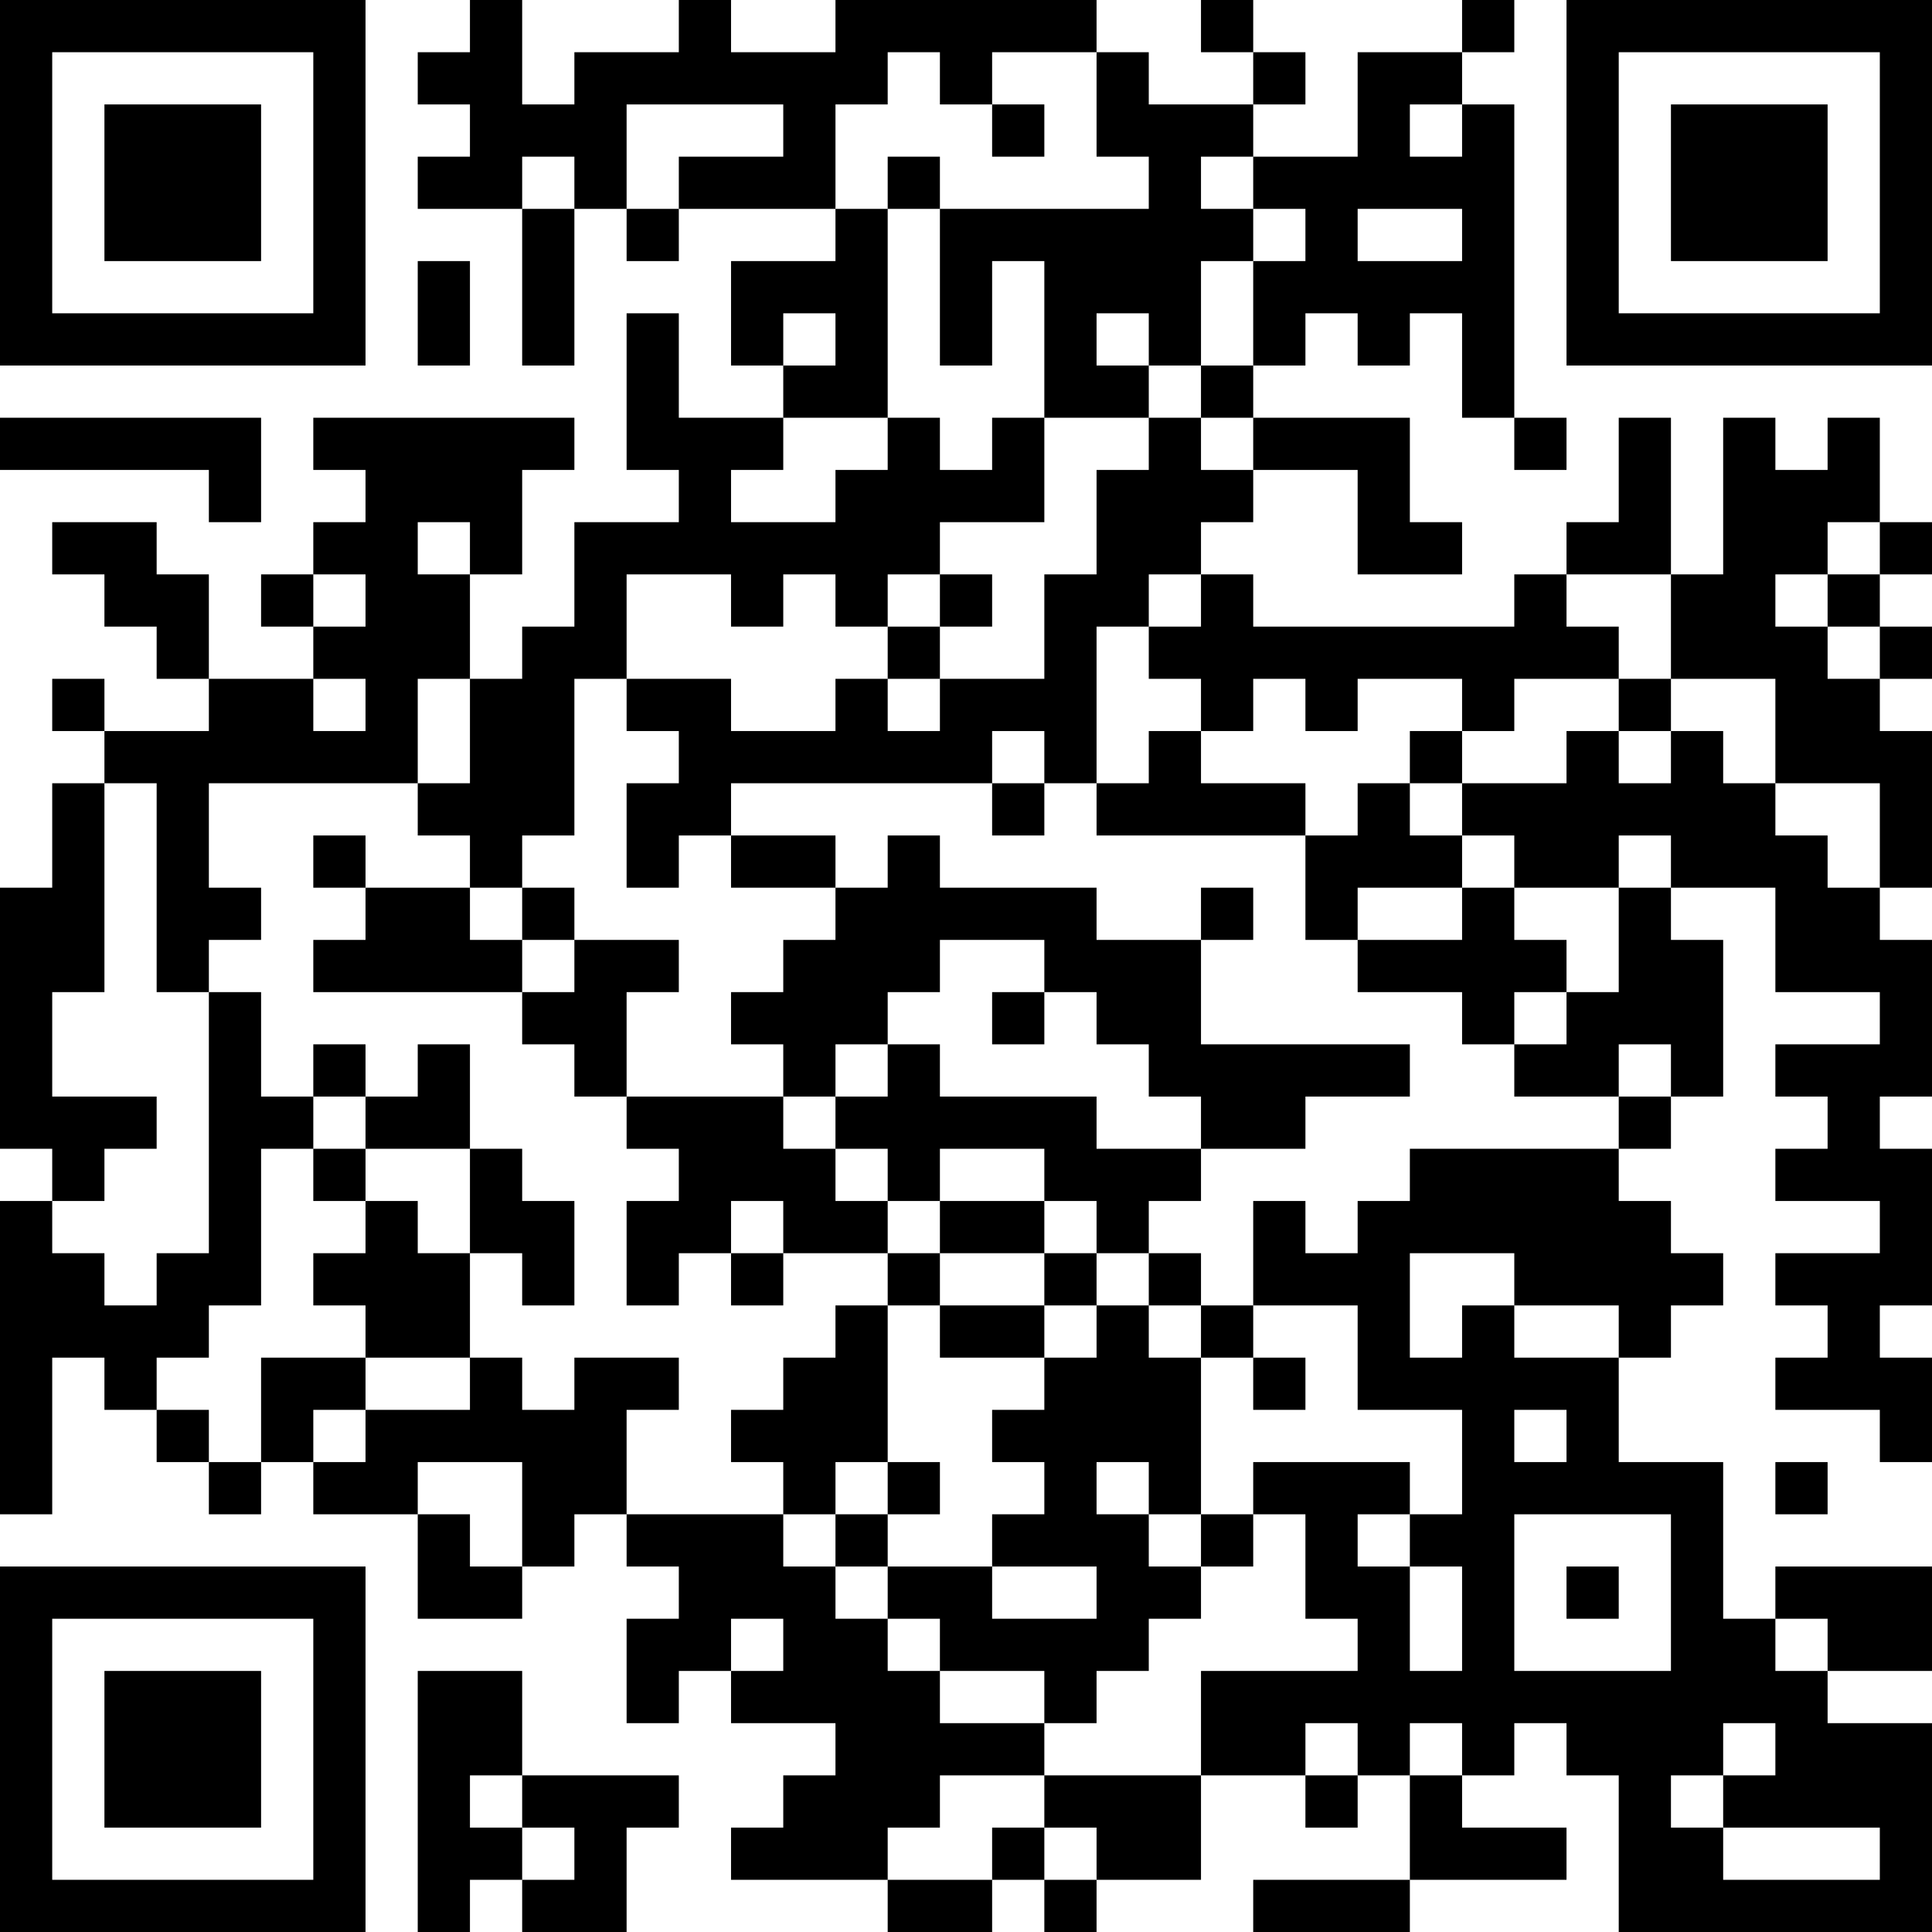<?xml version="1.0" encoding="UTF-8"?>
<svg xmlns="http://www.w3.org/2000/svg" version="1.1" width="400" height="400" viewBox="0 0 400 400"><rect x="0" y="0" width="400" height="400" fill="#ffffff"/><g transform="scale(10.811)"><g transform="translate(0,0)"><path fill-rule="evenodd" d="M9 0L9 1L8 1L8 2L9 2L9 3L8 3L8 4L10 4L10 7L11 7L11 4L12 4L12 5L13 5L13 4L16 4L16 5L14 5L14 7L15 7L15 8L13 8L13 6L12 6L12 9L13 9L13 10L11 10L11 12L10 12L10 13L9 13L9 11L10 11L10 9L11 9L11 8L6 8L6 9L7 9L7 10L6 10L6 11L5 11L5 12L6 12L6 13L4 13L4 11L3 11L3 10L1 10L1 11L2 11L2 12L3 12L3 13L4 13L4 14L2 14L2 13L1 13L1 14L2 14L2 15L1 15L1 17L0 17L0 22L1 22L1 23L0 23L0 29L1 29L1 26L2 26L2 27L3 27L3 28L4 28L4 29L5 29L5 28L6 28L6 29L8 29L8 31L10 31L10 30L11 30L11 29L12 29L12 30L13 30L13 31L12 31L12 33L13 33L13 32L14 32L14 33L16 33L16 34L15 34L15 35L14 35L14 36L17 36L17 37L19 37L19 36L20 36L20 37L21 37L21 36L23 36L23 34L25 34L25 35L26 35L26 34L27 34L27 36L24 36L24 37L27 37L27 36L30 36L30 35L28 35L28 34L29 34L29 33L30 33L30 34L31 34L31 37L37 37L37 33L35 33L35 32L37 32L37 30L34 30L34 31L33 31L33 28L31 28L31 26L32 26L32 25L33 25L33 24L32 24L32 23L31 23L31 22L32 22L32 21L33 21L33 18L32 18L32 17L34 17L34 19L36 19L36 20L34 20L34 21L35 21L35 22L34 22L34 23L36 23L36 24L34 24L34 25L35 25L35 26L34 26L34 27L36 27L36 28L37 28L37 26L36 26L36 25L37 25L37 22L36 22L36 21L37 21L37 18L36 18L36 17L37 17L37 14L36 14L36 13L37 13L37 12L36 12L36 11L37 11L37 10L36 10L36 8L35 8L35 9L34 9L34 8L33 8L33 11L32 11L32 8L31 8L31 10L30 10L30 11L29 11L29 12L24 12L24 11L23 11L23 10L24 10L24 9L26 9L26 11L28 11L28 10L27 10L27 8L24 8L24 7L25 7L25 6L26 6L26 7L27 7L27 6L28 6L28 8L29 8L29 9L30 9L30 8L29 8L29 2L28 2L28 1L29 1L29 0L28 0L28 1L26 1L26 3L24 3L24 2L25 2L25 1L24 1L24 0L23 0L23 1L24 1L24 2L22 2L22 1L21 1L21 0L16 0L16 1L14 1L14 0L13 0L13 1L11 1L11 2L10 2L10 0ZM17 1L17 2L16 2L16 4L17 4L17 8L15 8L15 9L14 9L14 10L16 10L16 9L17 9L17 8L18 8L18 9L19 9L19 8L20 8L20 10L18 10L18 11L17 11L17 12L16 12L16 11L15 11L15 12L14 12L14 11L12 11L12 13L11 13L11 16L10 16L10 17L9 17L9 16L8 16L8 15L9 15L9 13L8 13L8 15L4 15L4 17L5 17L5 18L4 18L4 19L3 19L3 15L2 15L2 19L1 19L1 21L3 21L3 22L2 22L2 23L1 23L1 24L2 24L2 25L3 25L3 24L4 24L4 19L5 19L5 21L6 21L6 22L5 22L5 25L4 25L4 26L3 26L3 27L4 27L4 28L5 28L5 26L7 26L7 27L6 27L6 28L7 28L7 27L9 27L9 26L10 26L10 27L11 27L11 26L13 26L13 27L12 27L12 29L15 29L15 30L16 30L16 31L17 31L17 32L18 32L18 33L20 33L20 34L18 34L18 35L17 35L17 36L19 36L19 35L20 35L20 36L21 36L21 35L20 35L20 34L23 34L23 32L26 32L26 31L25 31L25 29L24 29L24 28L27 28L27 29L26 29L26 30L27 30L27 32L28 32L28 30L27 30L27 29L28 29L28 27L26 27L26 25L24 25L24 23L25 23L25 24L26 24L26 23L27 23L27 22L31 22L31 21L32 21L32 20L31 20L31 21L29 21L29 20L30 20L30 19L31 19L31 17L32 17L32 16L31 16L31 17L29 17L29 16L28 16L28 15L30 15L30 14L31 14L31 15L32 15L32 14L33 14L33 15L34 15L34 16L35 16L35 17L36 17L36 15L34 15L34 13L32 13L32 11L30 11L30 12L31 12L31 13L29 13L29 14L28 14L28 13L26 13L26 14L25 14L25 13L24 13L24 14L23 14L23 13L22 13L22 12L23 12L23 11L22 11L22 12L21 12L21 15L20 15L20 14L19 14L19 15L14 15L14 16L13 16L13 17L12 17L12 15L13 15L13 14L12 14L12 13L14 13L14 14L16 14L16 13L17 13L17 14L18 14L18 13L20 13L20 11L21 11L21 9L22 9L22 8L23 8L23 9L24 9L24 8L23 8L23 7L24 7L24 5L25 5L25 4L24 4L24 3L23 3L23 4L24 4L24 5L23 5L23 7L22 7L22 6L21 6L21 7L22 7L22 8L20 8L20 5L19 5L19 7L18 7L18 4L22 4L22 3L21 3L21 1L19 1L19 2L18 2L18 1ZM12 2L12 4L13 4L13 3L15 3L15 2ZM19 2L19 3L20 3L20 2ZM27 2L27 3L28 3L28 2ZM10 3L10 4L11 4L11 3ZM17 3L17 4L18 4L18 3ZM26 4L26 5L28 5L28 4ZM8 5L8 7L9 7L9 5ZM15 6L15 7L16 7L16 6ZM0 8L0 9L4 9L4 10L5 10L5 8ZM8 10L8 11L9 11L9 10ZM35 10L35 11L34 11L34 12L35 12L35 13L36 13L36 12L35 12L35 11L36 11L36 10ZM6 11L6 12L7 12L7 11ZM18 11L18 12L17 12L17 13L18 13L18 12L19 12L19 11ZM6 13L6 14L7 14L7 13ZM31 13L31 14L32 14L32 13ZM22 14L22 15L21 15L21 16L25 16L25 18L26 18L26 19L28 19L28 20L29 20L29 19L30 19L30 18L29 18L29 17L28 17L28 16L27 16L27 15L28 15L28 14L27 14L27 15L26 15L26 16L25 16L25 15L23 15L23 14ZM19 15L19 16L20 16L20 15ZM6 16L6 17L7 17L7 18L6 18L6 19L10 19L10 20L11 20L11 21L12 21L12 22L13 22L13 23L12 23L12 25L13 25L13 24L14 24L14 25L15 25L15 24L17 24L17 25L16 25L16 26L15 26L15 27L14 27L14 28L15 28L15 29L16 29L16 30L17 30L17 31L18 31L18 32L20 32L20 33L21 33L21 32L22 32L22 31L23 31L23 30L24 30L24 29L23 29L23 26L24 26L24 27L25 27L25 26L24 26L24 25L23 25L23 24L22 24L22 23L23 23L23 22L25 22L25 21L27 21L27 20L23 20L23 18L24 18L24 17L23 17L23 18L21 18L21 17L18 17L18 16L17 16L17 17L16 17L16 16L14 16L14 17L16 17L16 18L15 18L15 19L14 19L14 20L15 20L15 21L12 21L12 19L13 19L13 18L11 18L11 17L10 17L10 18L9 18L9 17L7 17L7 16ZM26 17L26 18L28 18L28 17ZM10 18L10 19L11 19L11 18ZM18 18L18 19L17 19L17 20L16 20L16 21L15 21L15 22L16 22L16 23L17 23L17 24L18 24L18 25L17 25L17 28L16 28L16 29L17 29L17 30L19 30L19 31L21 31L21 30L19 30L19 29L20 29L20 28L19 28L19 27L20 27L20 26L21 26L21 25L22 25L22 26L23 26L23 25L22 25L22 24L21 24L21 23L20 23L20 22L18 22L18 23L17 23L17 22L16 22L16 21L17 21L17 20L18 20L18 21L21 21L21 22L23 22L23 21L22 21L22 20L21 20L21 19L20 19L20 18ZM19 19L19 20L20 20L20 19ZM6 20L6 21L7 21L7 22L6 22L6 23L7 23L7 24L6 24L6 25L7 25L7 26L9 26L9 24L10 24L10 25L11 25L11 23L10 23L10 22L9 22L9 20L8 20L8 21L7 21L7 20ZM7 22L7 23L8 23L8 24L9 24L9 22ZM14 23L14 24L15 24L15 23ZM18 23L18 24L20 24L20 25L18 25L18 26L20 26L20 25L21 25L21 24L20 24L20 23ZM27 24L27 26L28 26L28 25L29 25L29 26L31 26L31 25L29 25L29 24ZM29 27L29 28L30 28L30 27ZM8 28L8 29L9 29L9 30L10 30L10 28ZM17 28L17 29L18 29L18 28ZM21 28L21 29L22 29L22 30L23 30L23 29L22 29L22 28ZM34 28L34 29L35 29L35 28ZM29 29L29 32L32 32L32 29ZM30 30L30 31L31 31L31 30ZM14 31L14 32L15 32L15 31ZM34 31L34 32L35 32L35 31ZM8 32L8 37L9 37L9 36L10 36L10 37L12 37L12 35L13 35L13 34L10 34L10 32ZM25 33L25 34L26 34L26 33ZM27 33L27 34L28 34L28 33ZM33 33L33 34L32 34L32 35L33 35L33 36L36 36L36 35L33 35L33 34L34 34L34 33ZM9 34L9 35L10 35L10 36L11 36L11 35L10 35L10 34ZM0 0L0 7L7 7L7 0ZM1 1L1 6L6 6L6 1ZM2 2L2 5L5 5L5 2ZM30 0L30 7L37 7L37 0ZM31 1L31 6L36 6L36 1ZM32 2L32 5L35 5L35 2ZM0 30L0 37L7 37L7 30ZM1 31L1 36L6 36L6 31ZM2 32L2 35L5 35L5 32Z" fill="#000000"/></g></g></svg>
